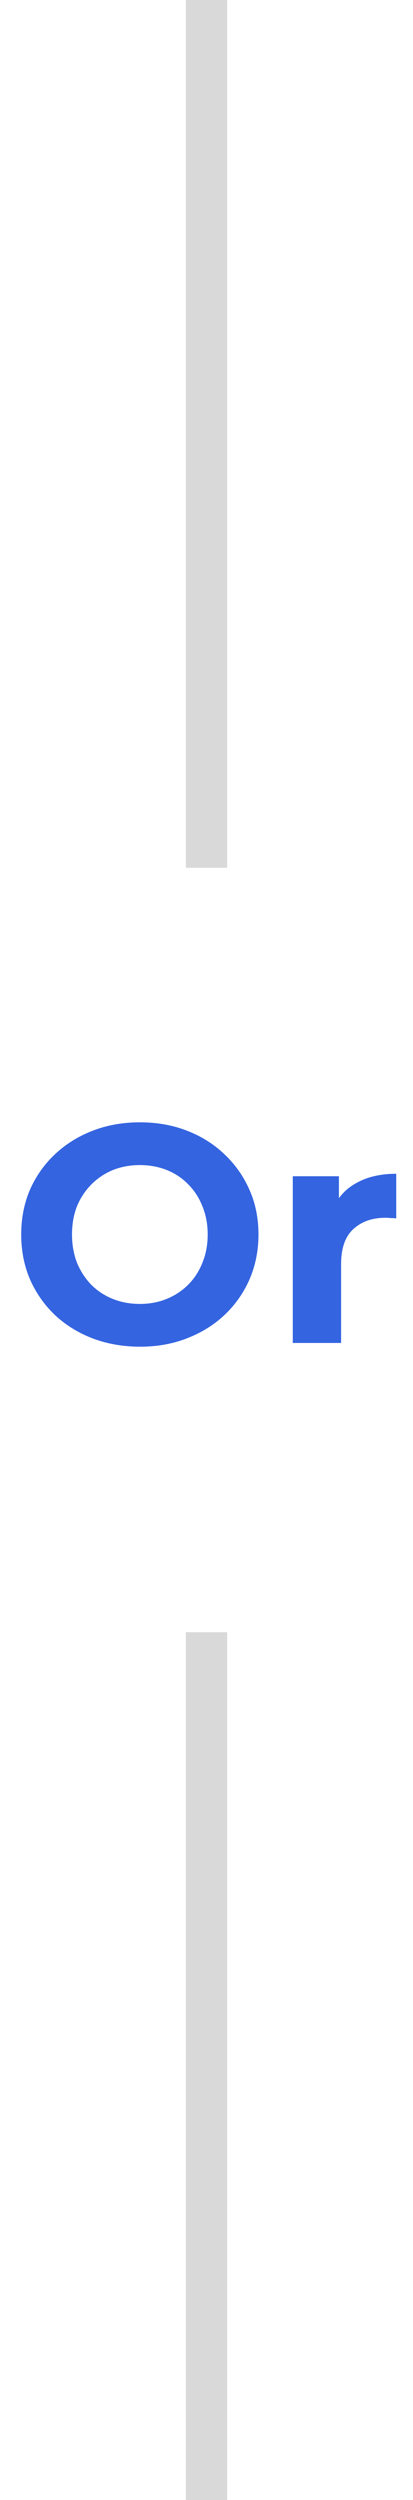 <?xml version="1.0" encoding="utf-8"?>
<svg xmlns="http://www.w3.org/2000/svg" fill="none" height="242" viewBox="0 0 40 242" width="40">
<rect fill="#D9D9D9" height="84" width="4" x="18" y="158"/>
<rect fill="#D9D9D9" height="84" width="4" x="18"/>
<path d="M13.574 130.36C11.914 130.36 10.374 130.09 8.954 129.55C7.554 129.01 6.334 128.25 5.294 127.27C4.274 126.29 3.474 125.14 2.894 123.82C2.334 122.5 2.054 121.06 2.054 119.5C2.054 117.94 2.334 116.5 2.894 115.18C3.474 113.86 4.284 112.71 5.324 111.73C6.364 110.75 7.584 109.99 8.984 109.45C10.384 108.91 11.904 108.64 13.544 108.64C15.204 108.64 16.724 108.91 18.104 109.45C19.504 109.99 20.714 110.75 21.734 111.73C22.774 112.71 23.584 113.86 24.164 115.18C24.744 116.48 25.034 117.92 25.034 119.5C25.034 121.06 24.744 122.51 24.164 123.85C23.584 125.17 22.774 126.32 21.734 127.3C20.714 128.26 19.504 129.01 18.104 129.55C16.724 130.09 15.214 130.36 13.574 130.36ZM13.544 126.22C14.484 126.22 15.344 126.06 16.124 125.74C16.924 125.42 17.624 124.96 18.224 124.36C18.824 123.76 19.284 123.05 19.604 122.23C19.944 121.41 20.114 120.5 20.114 119.5C20.114 118.5 19.944 117.59 19.604 116.77C19.284 115.95 18.824 115.24 18.224 114.64C17.644 114.04 16.954 113.58 16.154 113.26C15.354 112.94 14.484 112.78 13.544 112.78C12.604 112.78 11.734 112.94 10.934 113.26C10.154 113.58 9.464 114.04 8.864 114.64C8.264 115.24 7.794 115.95 7.454 116.77C7.134 117.59 6.974 118.5 6.974 119.5C6.974 120.48 7.134 121.39 7.454 122.23C7.794 123.05 8.254 123.76 8.834 124.36C9.434 124.96 10.134 125.42 10.934 125.74C11.734 126.06 12.604 126.22 13.544 126.22ZM28.356 130V113.86H32.826V118.42L32.196 117.1C32.676 115.96 33.446 115.1 34.506 114.52C35.566 113.92 36.856 113.62 38.376 113.62V117.94C38.176 117.92 37.996 117.91 37.836 117.91C37.676 117.89 37.506 117.88 37.326 117.88C36.046 117.88 35.006 118.25 34.206 118.99C33.426 119.71 33.036 120.84 33.036 122.38V130H28.356Z" fill="#3464E0"/>
</svg>